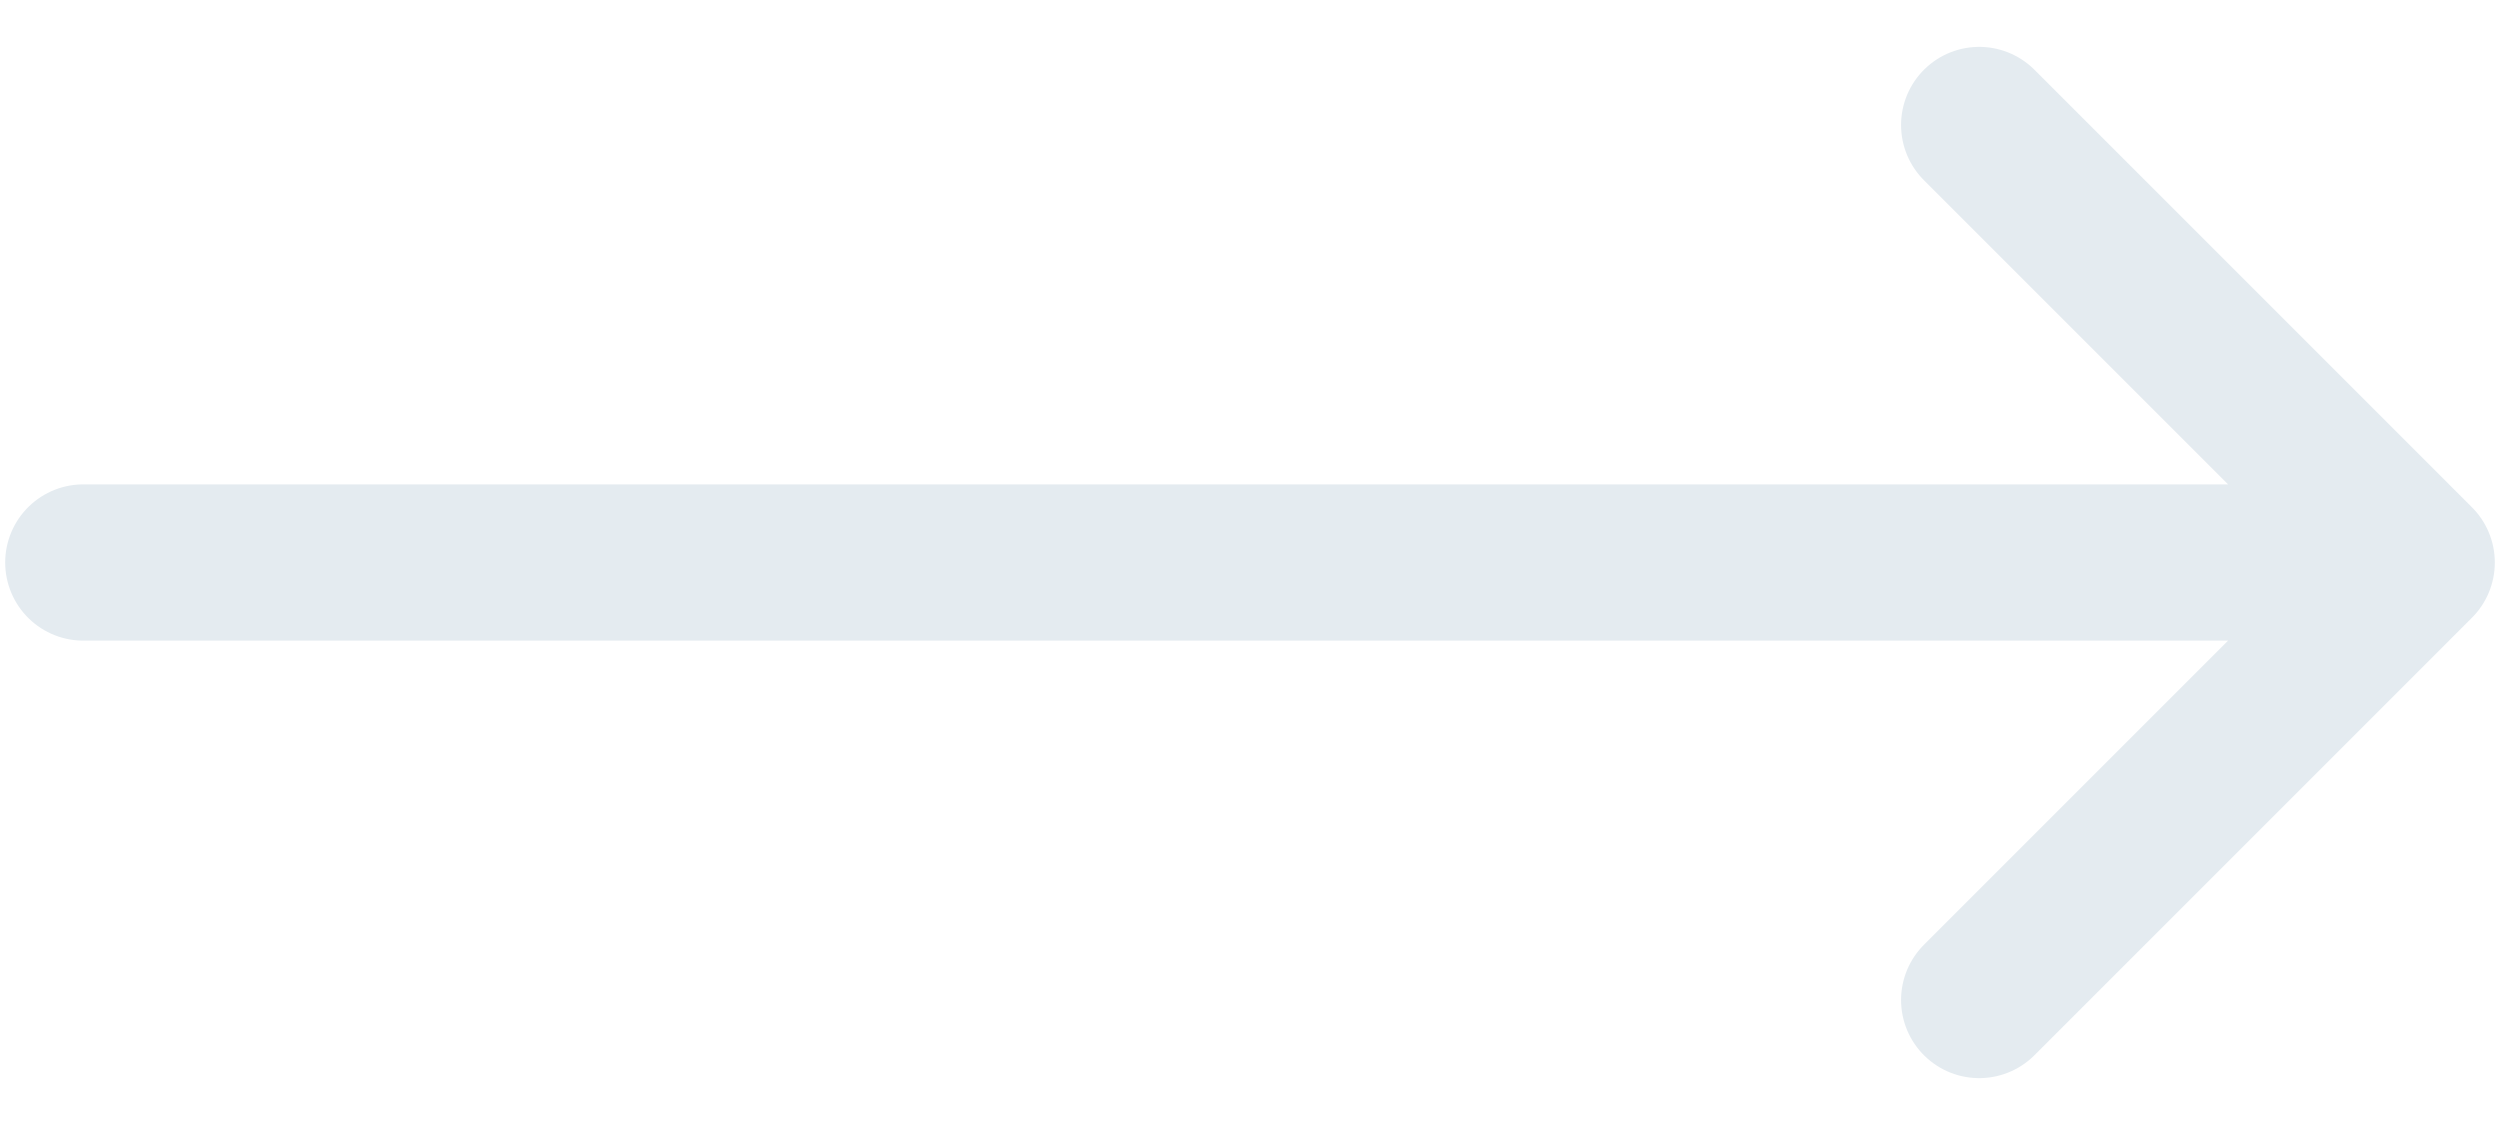 <svg width="40" height="18" viewBox="0 0 40 18" fill="none" xmlns="http://www.w3.org/2000/svg">
<path d="M1.333 9H38.667M38.667 9L31.667 2M38.667 9L31.667 16" stroke="#E4EBF0" stroke-width="2.5" stroke-linecap="round" stroke-linejoin="round"/>
</svg>

